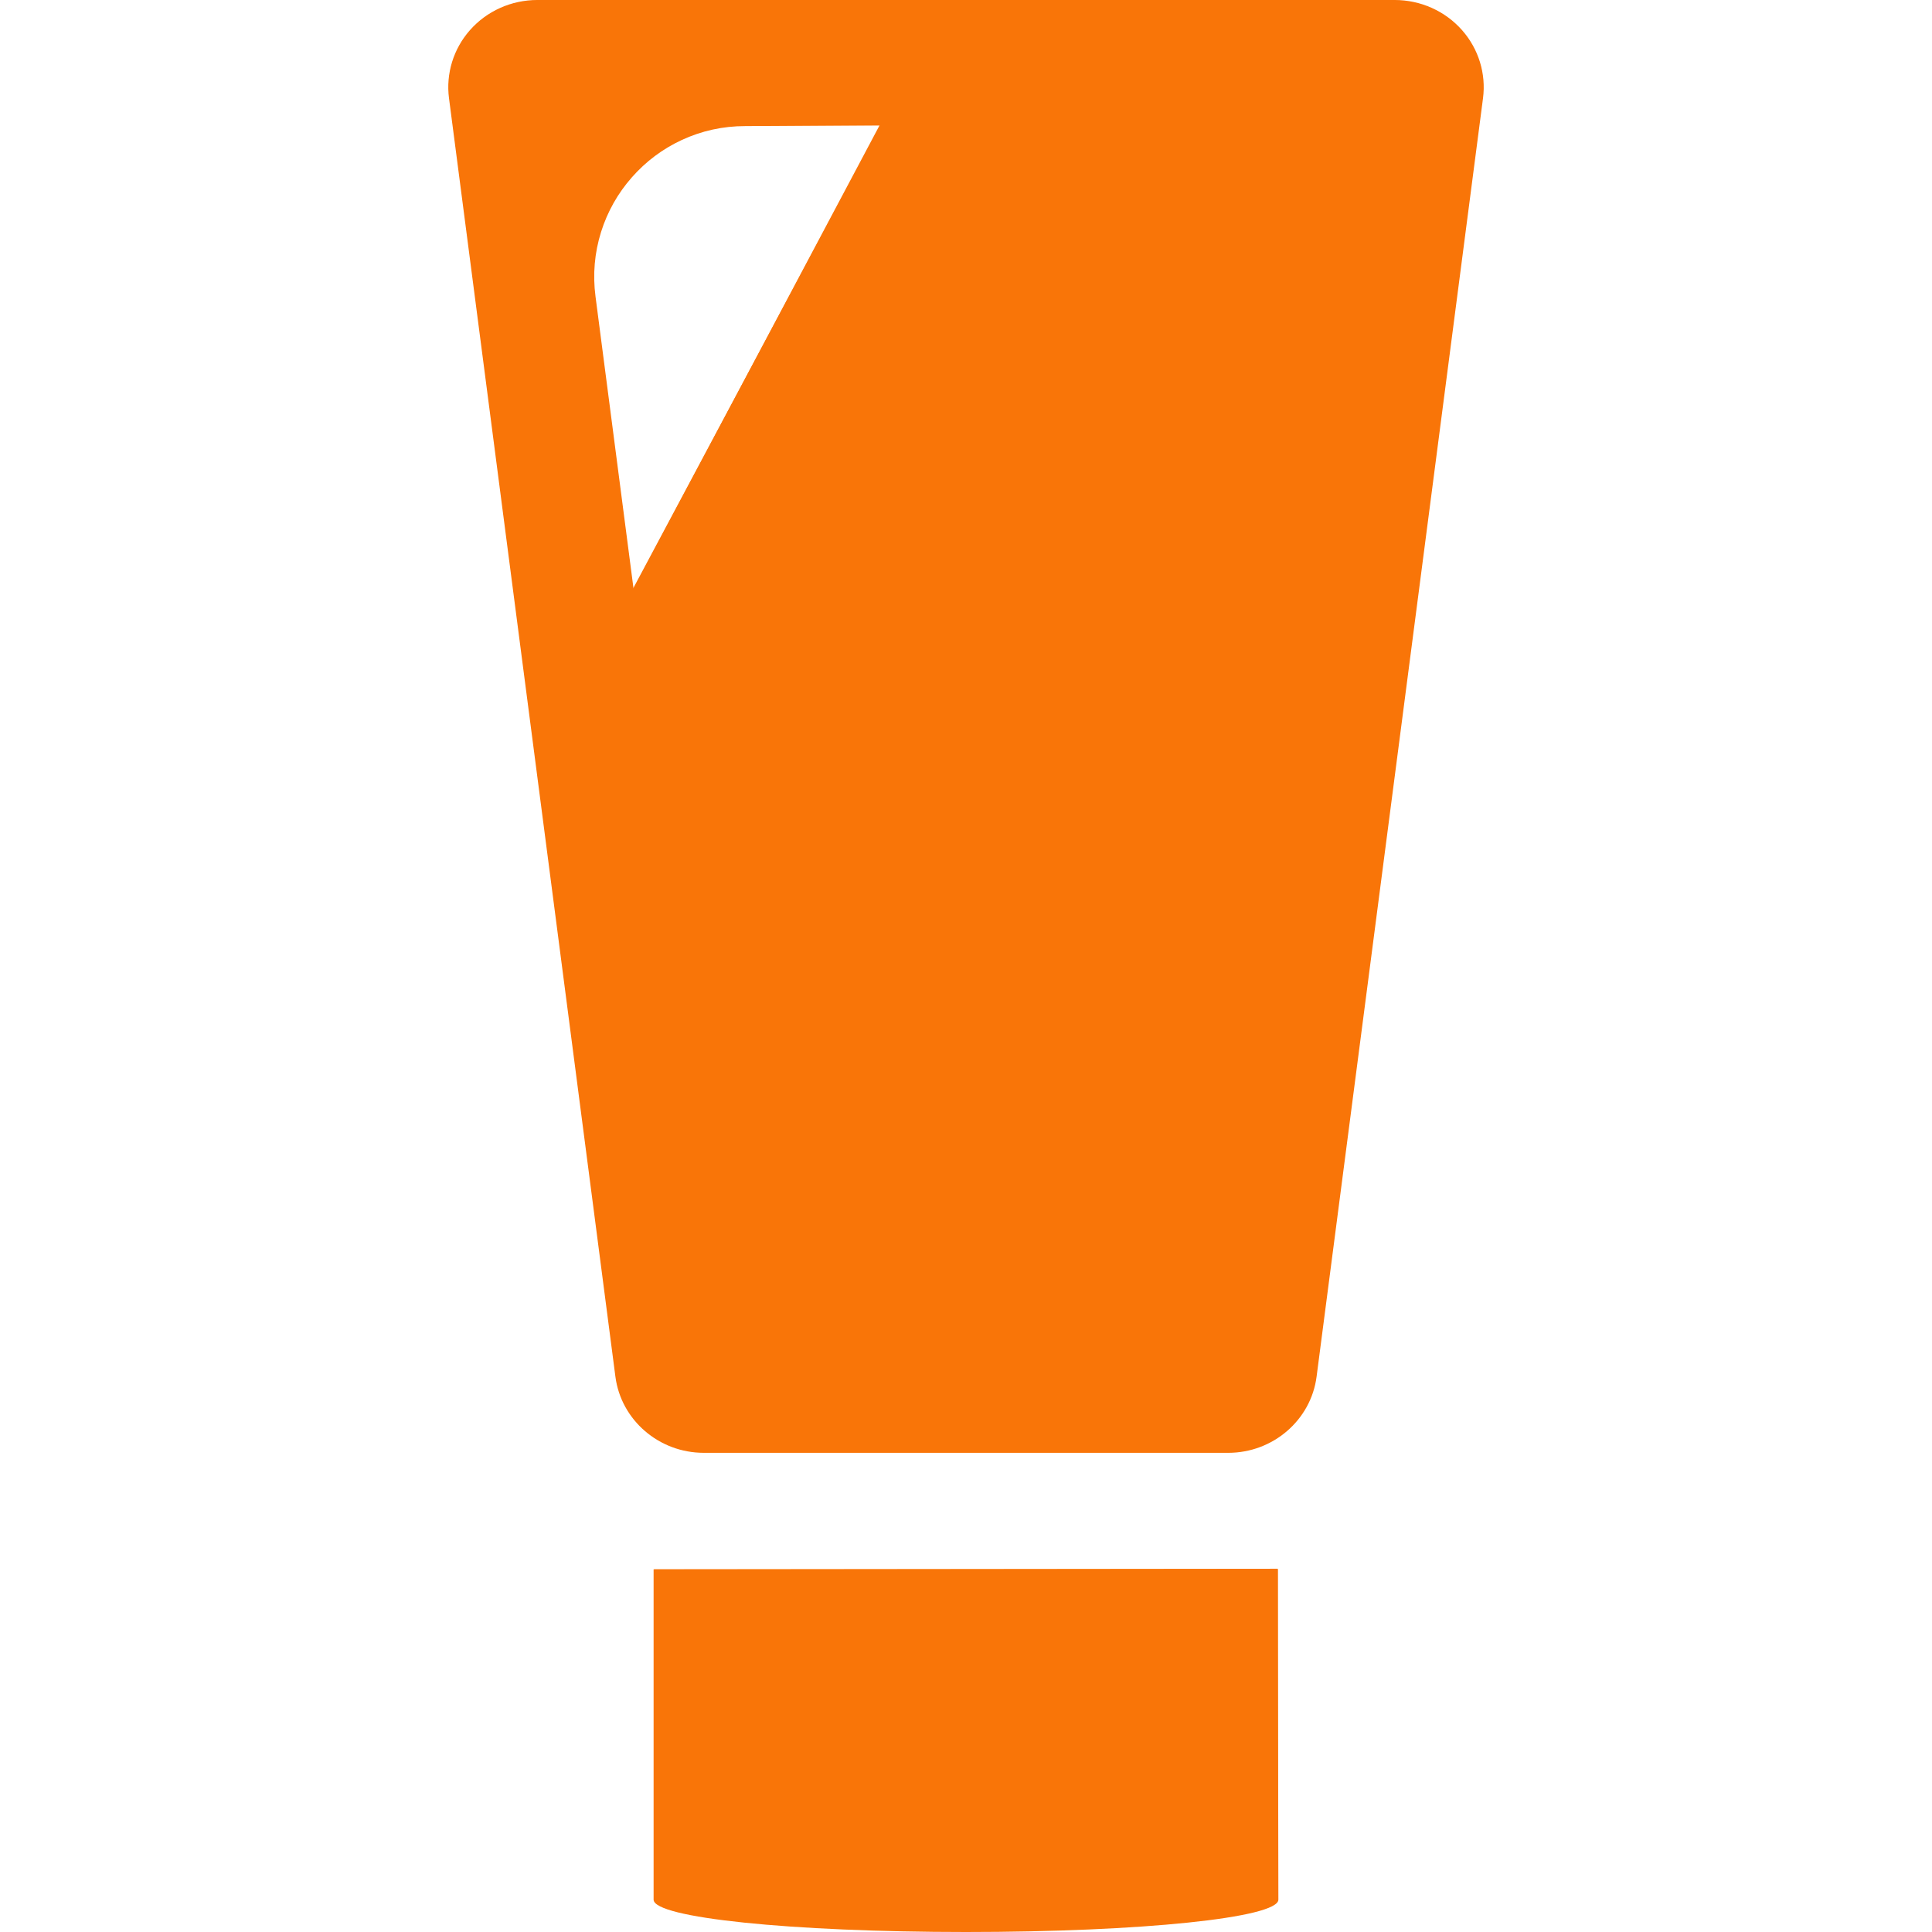 <?xml version="1.0" encoding="UTF-8"?> <svg xmlns="http://www.w3.org/2000/svg" xmlns:xlink="http://www.w3.org/1999/xlink" version="1.1" id="_x32_" x="0px" y="0px" viewBox="0 0 512 512" style="width: 16px; height: 16px; opacity: 1;" xml:space="preserve"> <style type="text/css"> .st0{fill:#4B4B4B;} </style> <g> <path class="st0" d="M186.491,385.011c-11.84,0-21.9-8.67-23.4-20.167l-44.105-338.84c-0.839-6.472,1.167-13.021,5.512-17.967 C128.984,2.929,135.503,0,142.382,0h227.233c6.878,0,13.398,2.929,17.884,8.036c4.345,4.946,6.355,11.496,5.516,17.969 l-44.109,338.84c-1.499,11.497-11.559,20.167-23.4,20.167H186.491z M197.488,33.414c-5.887,0-11.544,1.242-16.822,3.691 c-5.067,2.351-9.521,5.687-13.238,9.916c-3.709,4.222-6.441,9.068-8.124,14.404c-1.745,5.544-2.248,11.316-1.487,17.157 l10.08,77.439l65.217-122.843L197.488,33.414z" style="fill: rgb(249, 117, 8);"></path> <path class="st0" d="M369.614,0.16H142.383c-14.114,0-25.022,12.121-23.238,25.824l44.109,338.839 c1.49,11.448,11.444,20.028,23.238,20.028h139.014c11.794,0,21.748-8.579,23.238-20.028l44.109-338.839 C394.635,12.281,383.726,0.16,369.614,0.16z M167.738,156.042l-10.08-77.439c-0.782-6.008-0.199-11.85,1.496-17.226 c1.693-5.38,4.496-10.298,8.155-14.462c3.659-4.167,8.174-7.582,13.29-9.956c5.116-2.374,10.831-3.706,16.891-3.706h35.766 L167.738,156.042z" style="fill: rgb(249, 117, 8);"></path> <path class="st0" d="M255.998,512c-46.424,0-82.788-3.767-82.788-8.576v-87.529l165.412-0.16l0.16,87.689 C338.782,508.233,302.418,512,255.998,512z" style="fill: rgb(249, 117, 8);"></path> <path class="st0" d="M173.371,503.424c0,4.636,37.006,8.416,82.627,8.416c45.643,0,82.625-3.78,82.625-8.416v-87.529H173.371 V503.424z" style="fill: rgb(249, 117, 8);"></path> </g> </svg> 